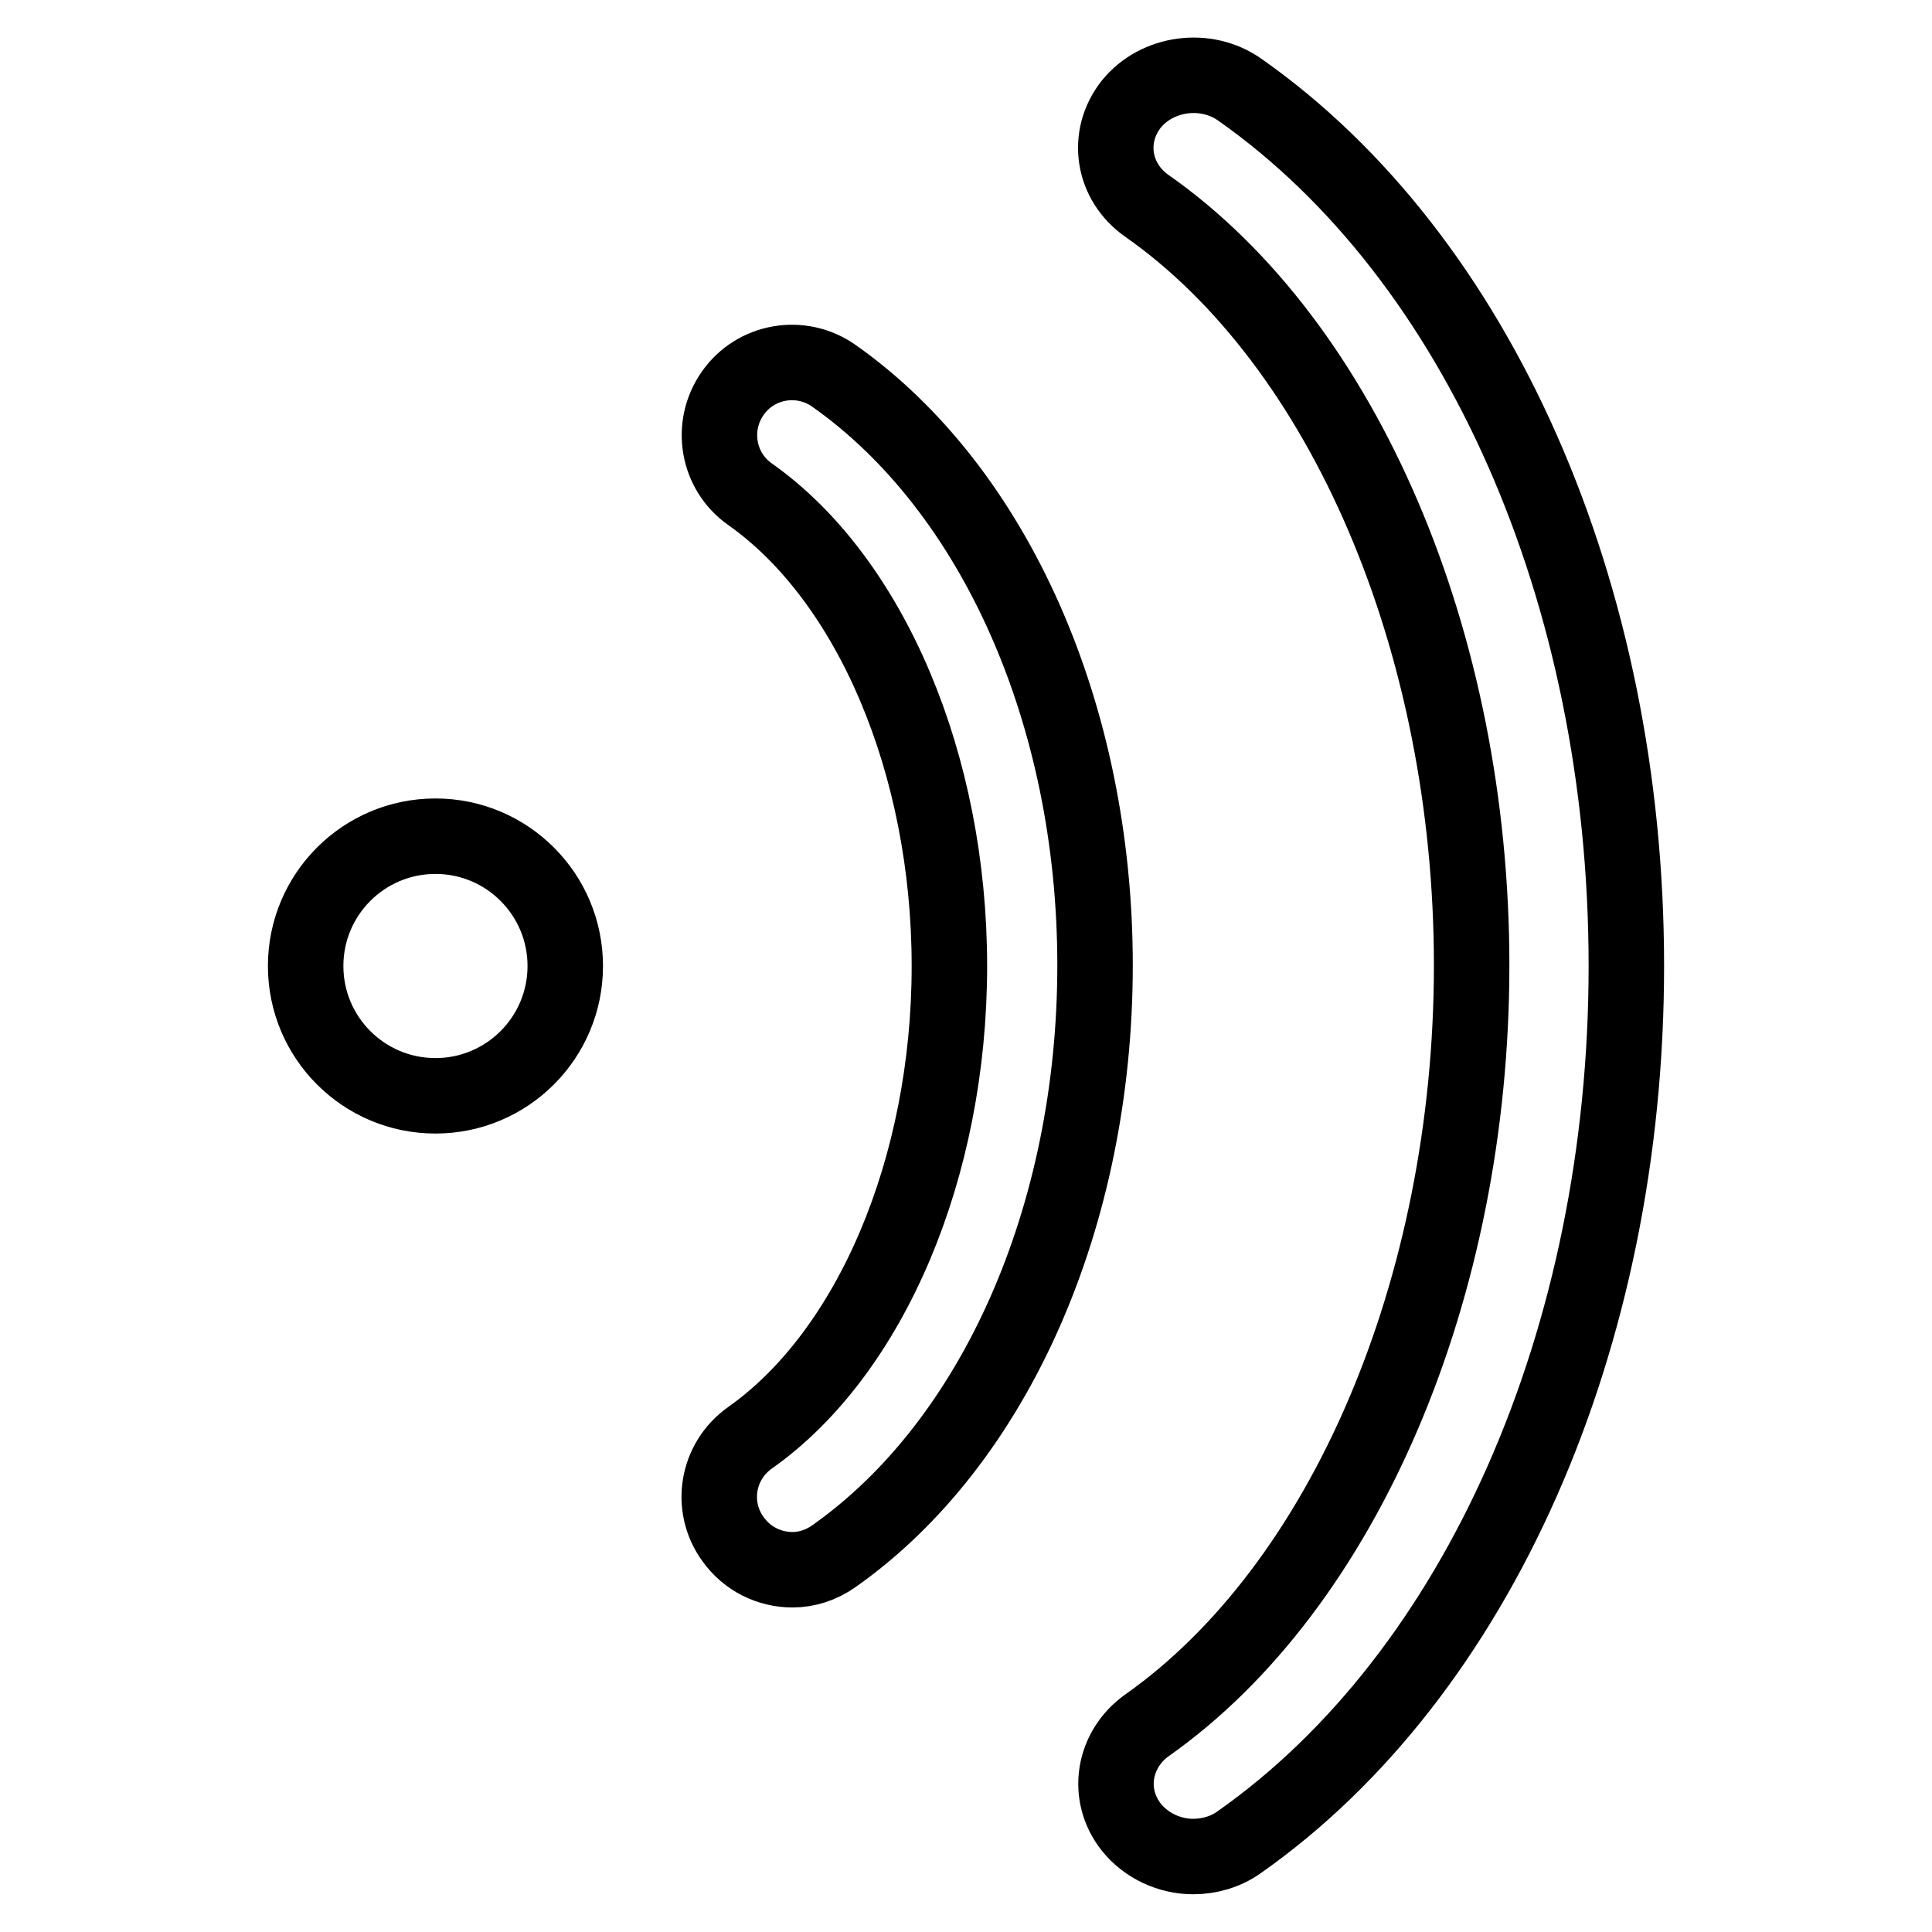 <?xml version="1.0" encoding="utf-8"?>
<!-- Svg Vector Icons : http://www.onlinewebfonts.com/icon -->
<!DOCTYPE svg PUBLIC "-//W3C//DTD SVG 1.1//EN" "http://www.w3.org/Graphics/SVG/1.1/DTD/svg11.dtd">
<svg version="1.1" xmlns="http://www.w3.org/2000/svg" xmlns:xlink="http://www.w3.org/1999/xlink" x="0px" y="0px" viewBox="0 0 256 256" enable-background="new 0 0 256 256" xml:space="preserve">
<g> <path stroke-width="10" fill-opacity="0" stroke="#000000"  d="M40.5,128c0,9.5,7.7,17.2,17.2,17.2s17.2-7.7,17.2-17.2s-7.7-17.2-17.2-17.2S40.5,118.5,40.5,128z  M110.5,49.8c-4.4-3.1-10.4-2-13.4,2.3c-3.1,4.4-2,10.4,2.3,13.4c16,11.3,26.4,35.8,26.4,62.5c0,26.7-10.4,51.2-26.4,62.5 c-4.4,3.1-5.4,9.1-2.3,13.4c1.9,2.7,4.9,4.1,7.9,4.1c1.9,0,3.8-0.6,5.5-1.8c21.3-15,34.6-45,34.6-78.3 C145.1,94.7,131.8,64.8,110.5,49.8z M164.3,11.9c-4.5-3.2-11-2.3-14.4,1.9c-3.4,4.3-2.5,10.3,2.1,13.5c26.1,18.3,43,57.8,43,100.6 c0,42.8-16.9,82.3-43,100.7c-4.5,3.2-5.5,9.2-2.1,13.5c2,2.5,5.1,3.9,8.2,3.9c2.1,0,4.3-0.6,6.1-1.9 c31.6-22.2,51.3-66.7,51.3-116.1C215.5,78.6,195.9,34.1,164.3,11.9z"/></g>
</svg>